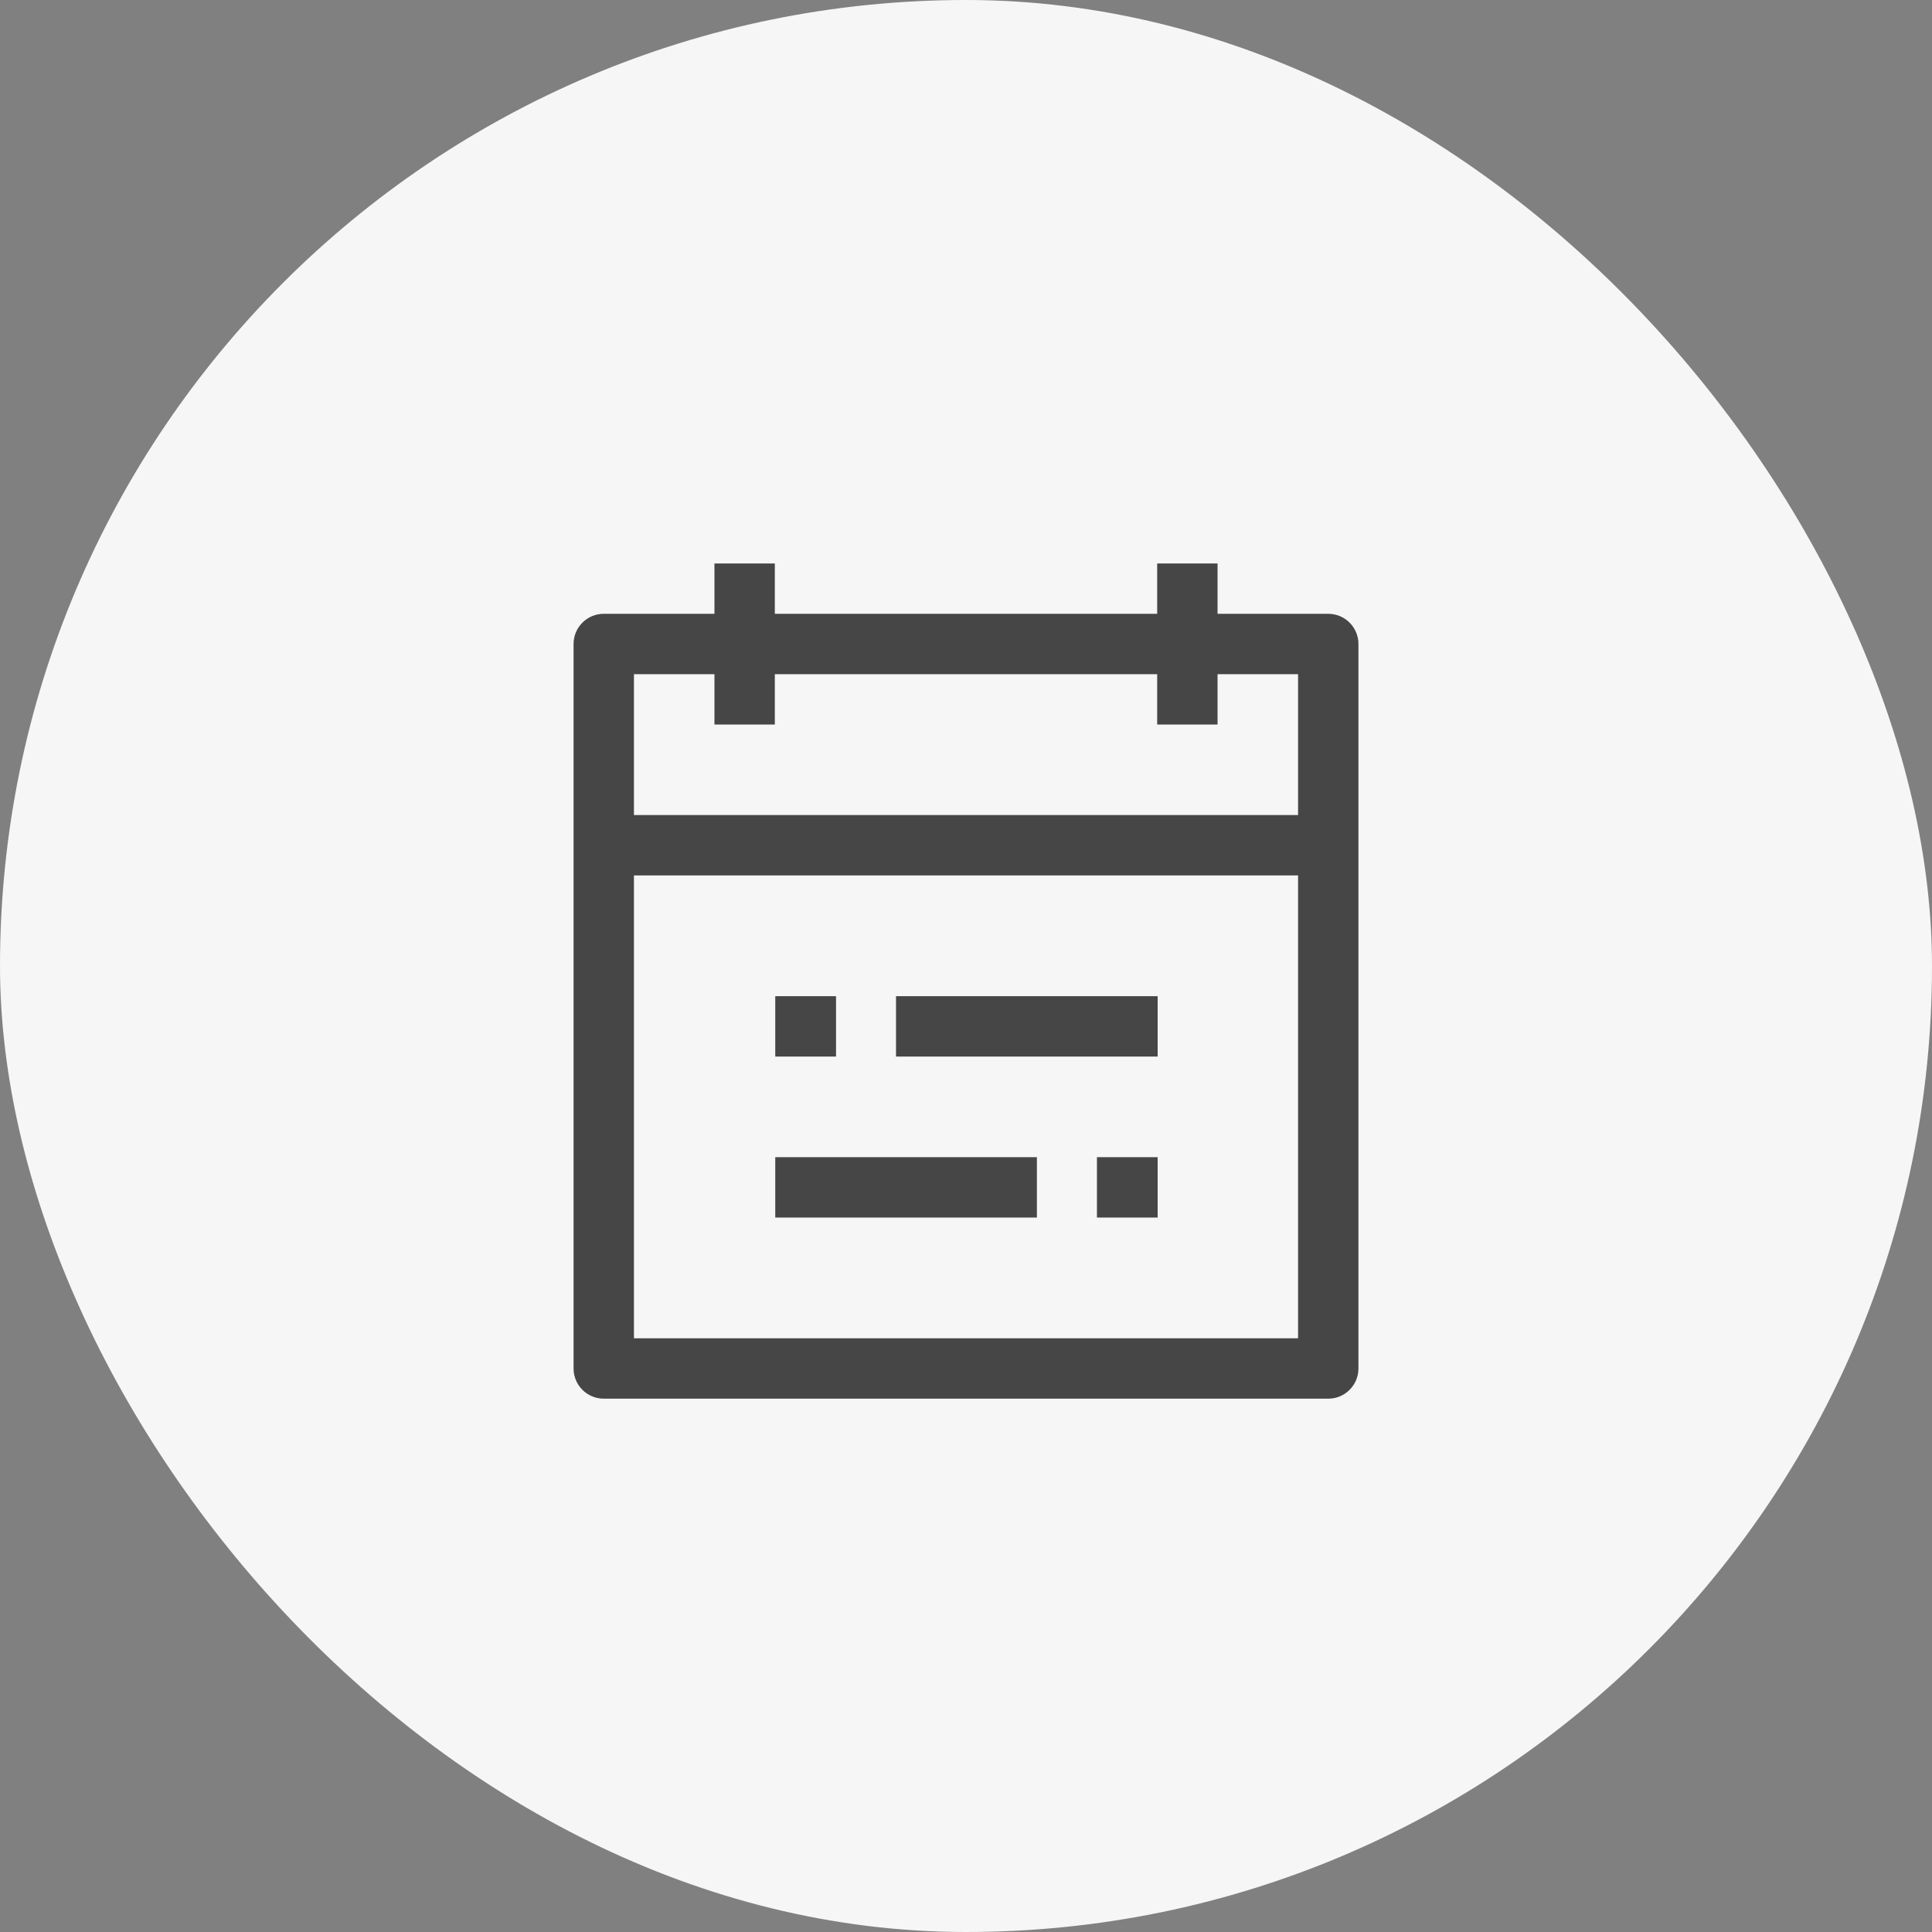 <svg width="40" height="40" viewBox="0 0 40 40" fill="none" xmlns="http://www.w3.org/2000/svg">
<rect x="0" y="0" width="40" height="40" fill="#808080" stroke="none"/>
<rect width="40" height="40" rx="20" fill="#F6F6F6"/>
<path d="M18.551 20.625H23.968V21.875H18.551V20.625Z" fill="#464646"/>
<path d="M16.051 20.625H17.309V21.875H16.051V20.625Z" fill="#464646"/>
<path d="M16.051 23.958H21.468V25.208H16.051V23.958Z" fill="#464646"/>
<path d="M22.711 23.958H23.968V25.208H22.711V23.958Z" fill="#464646"/>
<path fill-rule="evenodd" clip-rule="evenodd" d="M11.875 13.333C11.875 12.988 12.155 12.708 12.5 12.708H14.792V11.666H16.042V12.708H23.958V11.666H25.208V12.708H27.5C27.845 12.708 28.125 12.988 28.125 13.333V28.333C28.125 28.678 27.845 28.958 27.5 28.958H12.5C12.155 28.958 11.875 28.678 11.875 28.333V13.333ZM14.792 13.958V15H16.042V13.958H23.958V15H25.208V13.958H26.875V16.875H13.125V13.958H14.792ZM26.875 18.125V27.708H13.125V18.125H26.875Z" fill="#464646"/>
</svg>
